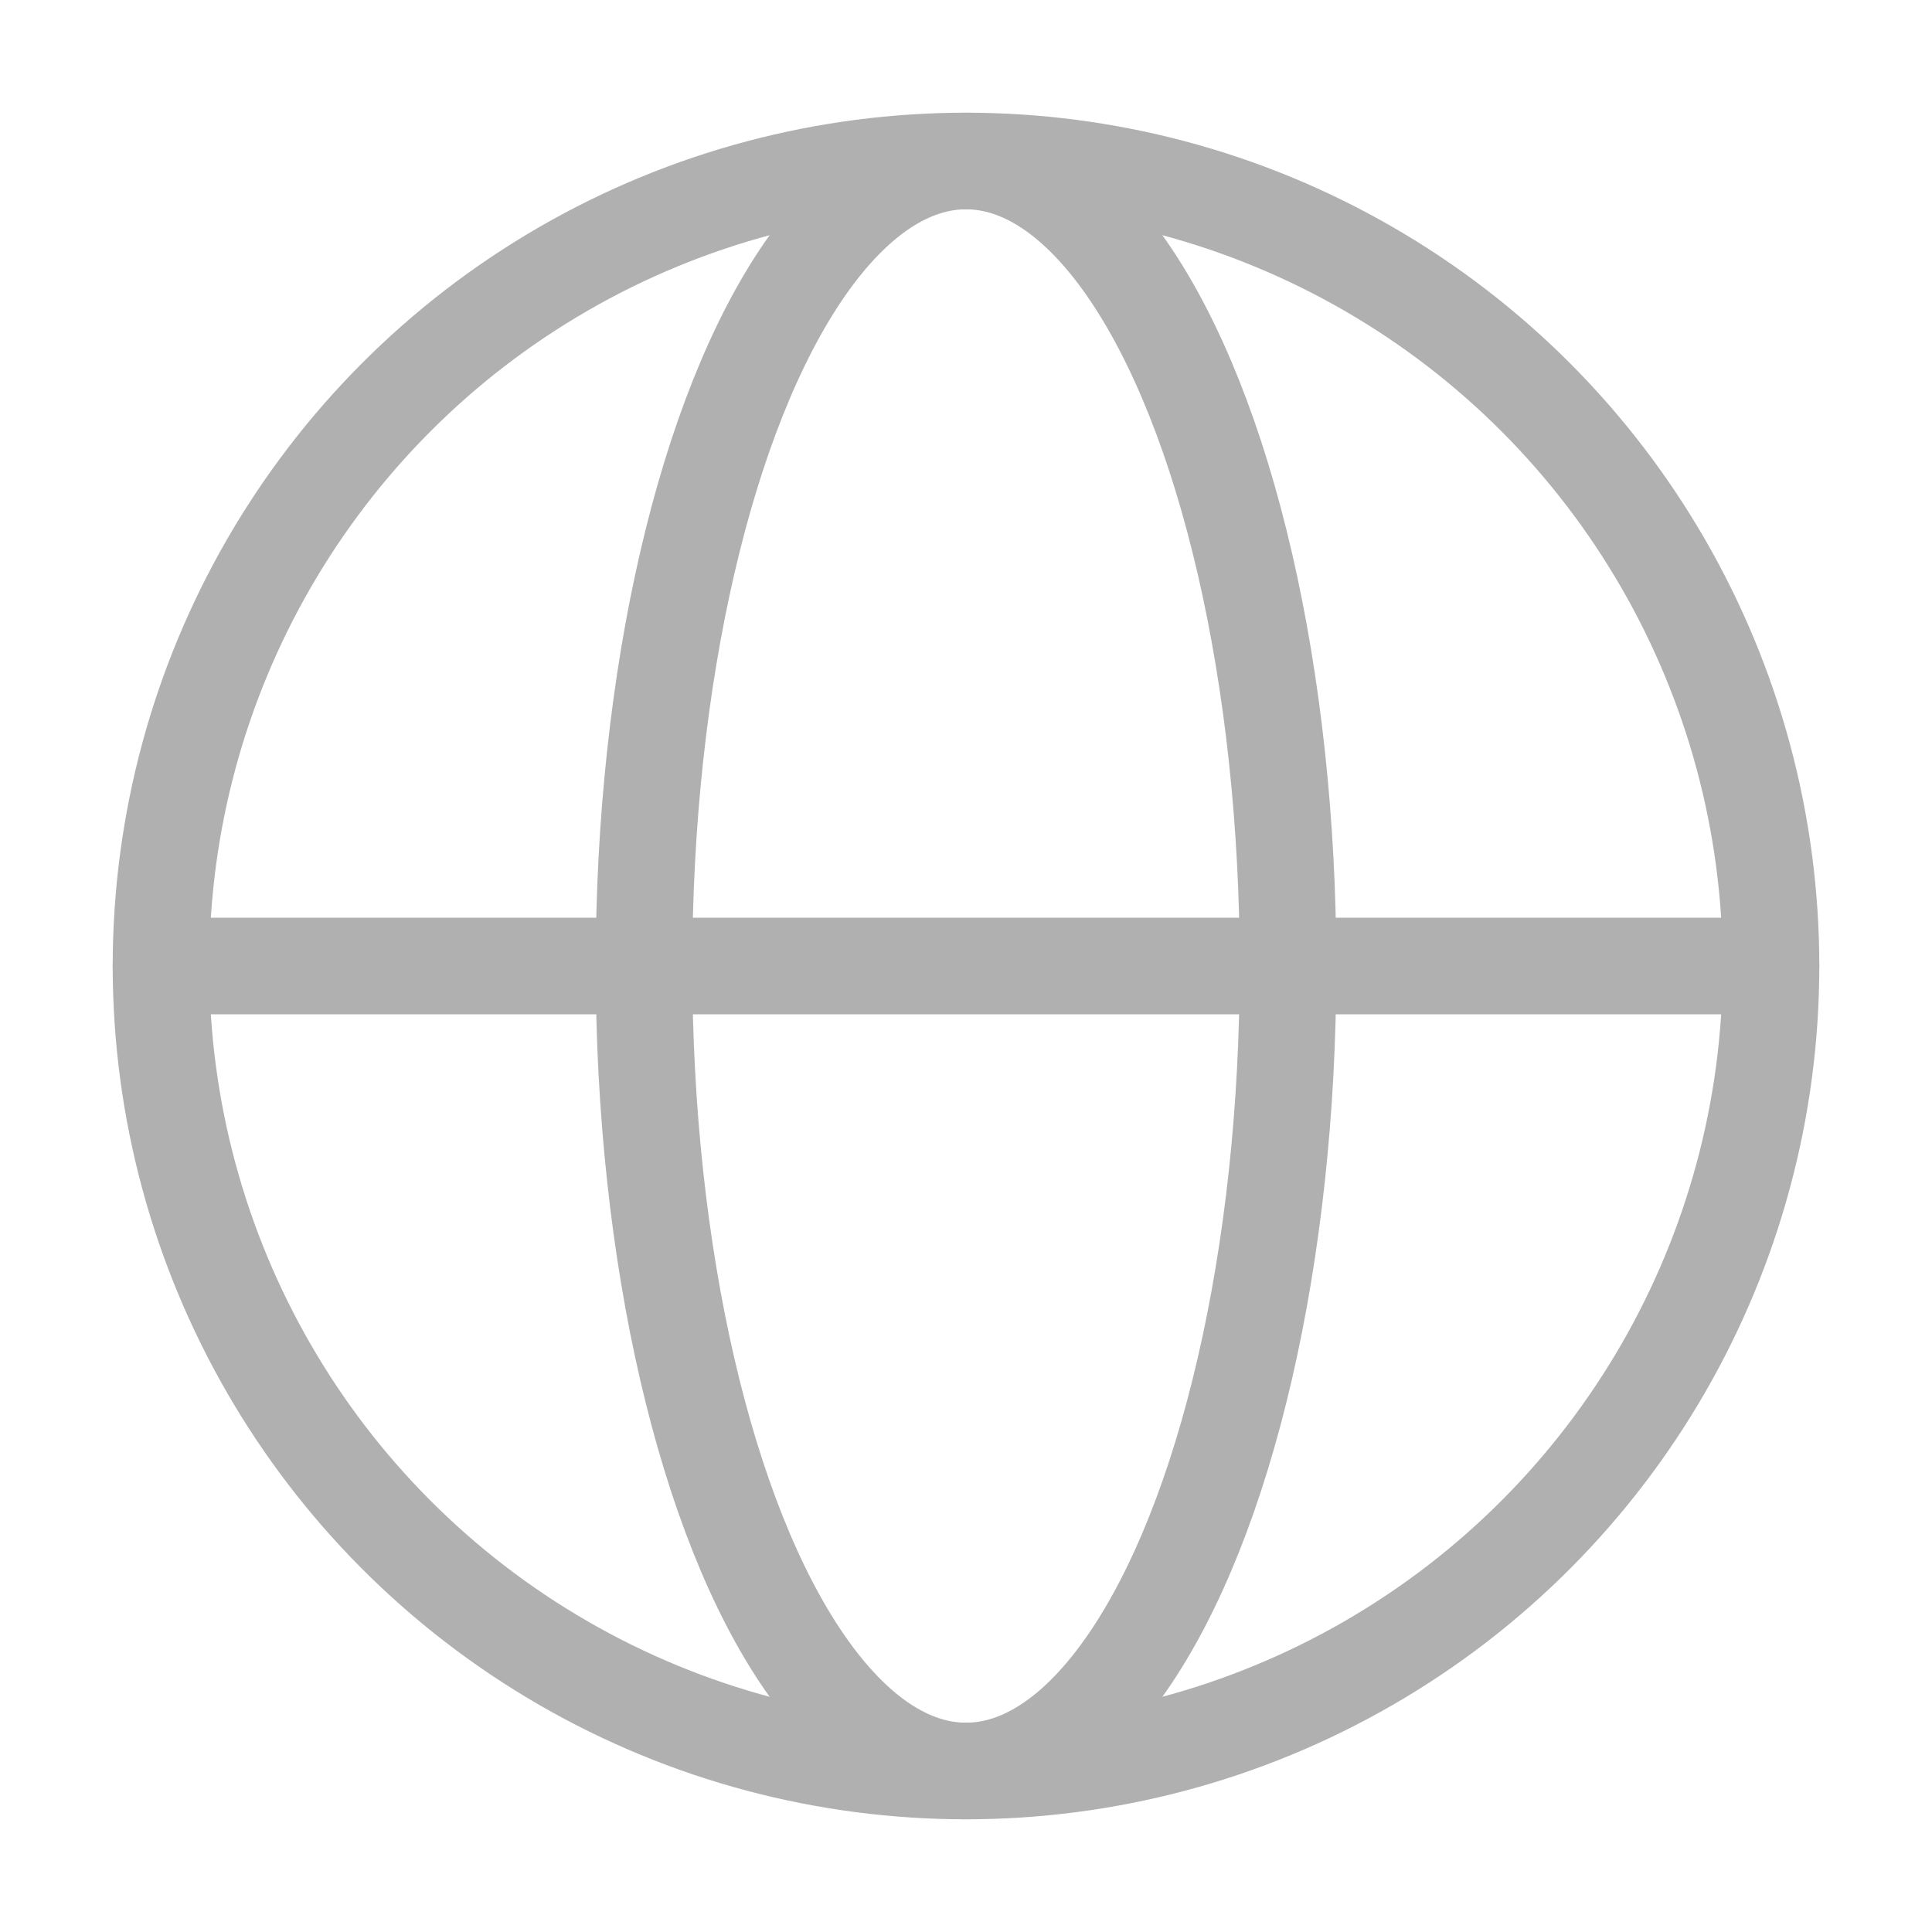 <?xml version="1.0" encoding="UTF-8"?> <svg xmlns="http://www.w3.org/2000/svg" width="60" height="60" viewBox="0 0 60 60" fill="none"><circle cx="30" cy="30" r="25" stroke="#B0B0B0" stroke-width="3"></circle><ellipse cx="30" cy="30" rx="10" ry="25" stroke="#B0B0B0" stroke-width="3"></ellipse><path d="M5 30H55" stroke="#B0B0B0" stroke-width="3" stroke-linecap="round" stroke-linejoin="round"></path></svg> 